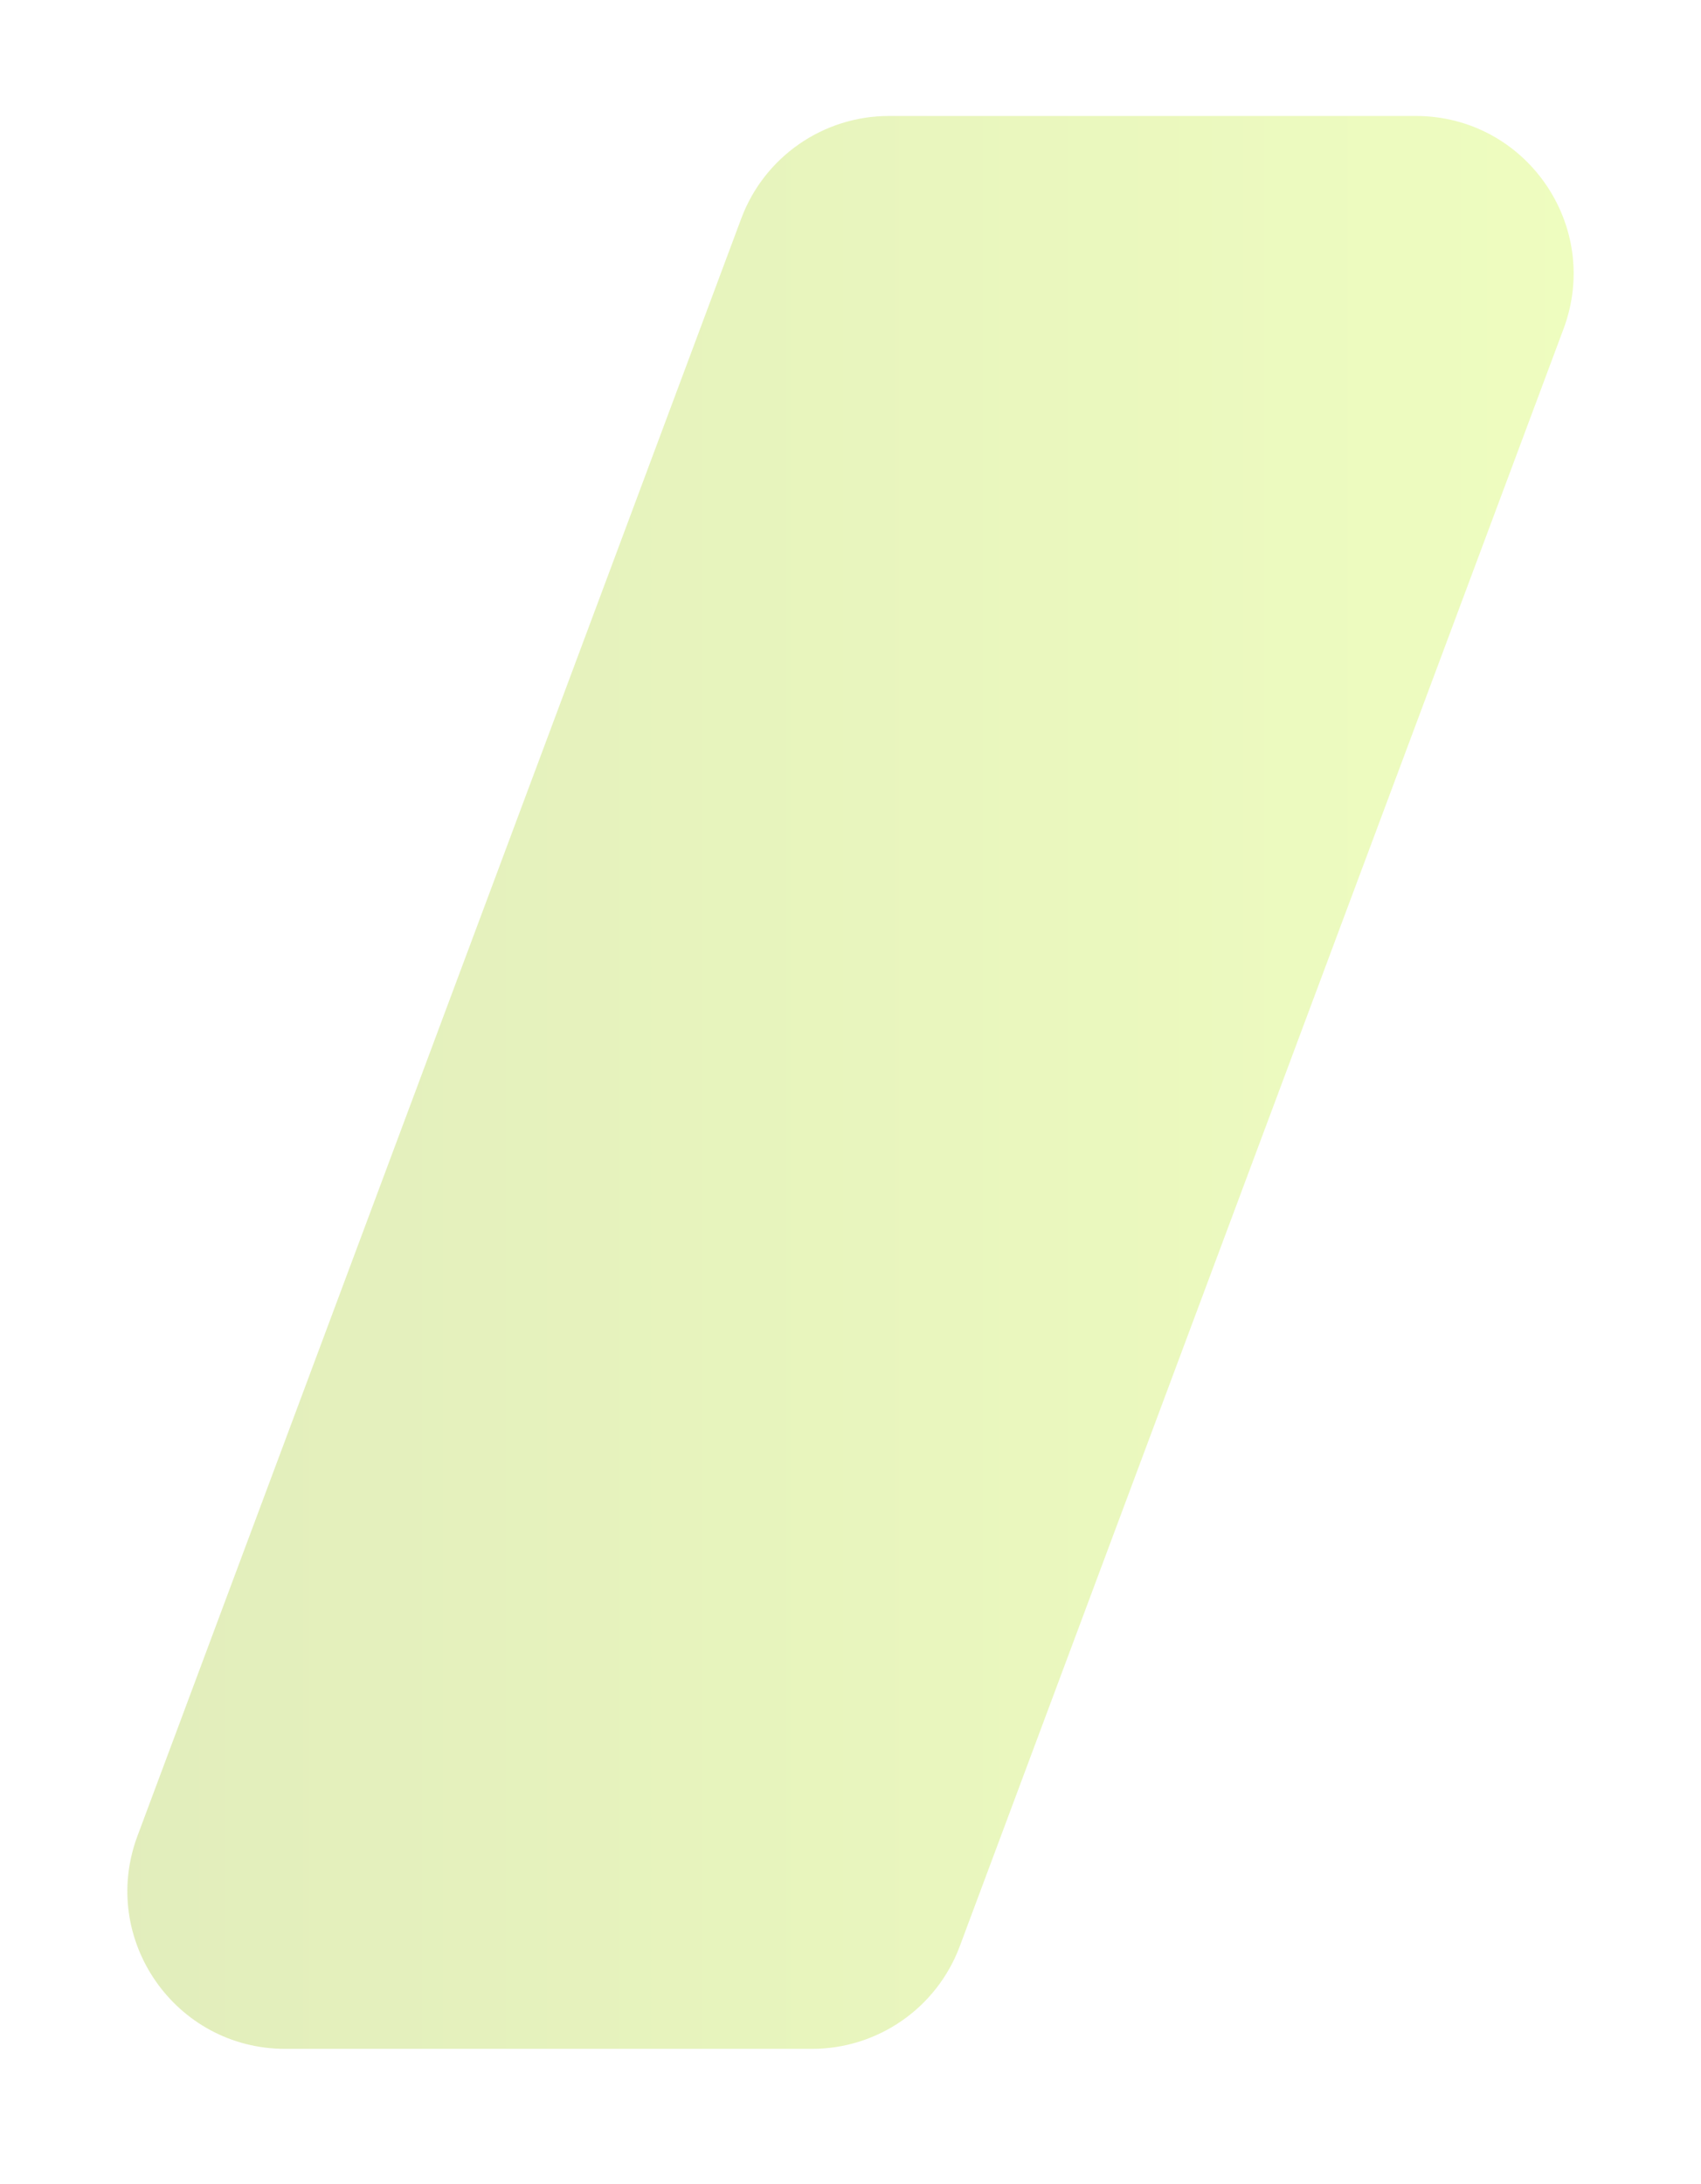 <svg width="88" height="113" viewBox="0 0 88 113" fill="none" xmlns="http://www.w3.org/2000/svg">
<g opacity="0.3" filter="url(#filter0_f_460_8289)">
<path d="M38.348 11.306C39.539 8.115 42.586 6 45.992 6H73.245C78.937 6 82.88 11.68 80.889 17.013L49.652 100.694C48.461 103.885 45.414 106 42.008 106H14.755C9.063 106 5.12 100.32 7.111 94.987L38.348 11.306Z" fill="url(#paint0_linear_460_8289)"/>
</g>
<defs>
<filter id="filter0_f_460_8289" x="0.588" y="0" width="86.823" height="112" filterUnits="userSpaceOnUse" color-interpolation-filters="sRGB">
<feFlood flood-opacity="0" result="BackgroundImageFix"/>
<feBlend mode="normal" in="SourceGraphic" in2="BackgroundImageFix" result="shape"/>
<feGaussianBlur stdDeviation="3" result="effect1_foregroundBlur_460_8289"/>
</filter>
<linearGradient id="paint0_linear_460_8289" x1="2.202" y1="106" x2="85" y2="106" gradientUnits="userSpaceOnUse">
<stop stop-color="#9BC11D"/>
<stop offset="1" stop-color="#C9FA2A"/>
</linearGradient>
</defs>
</svg>

